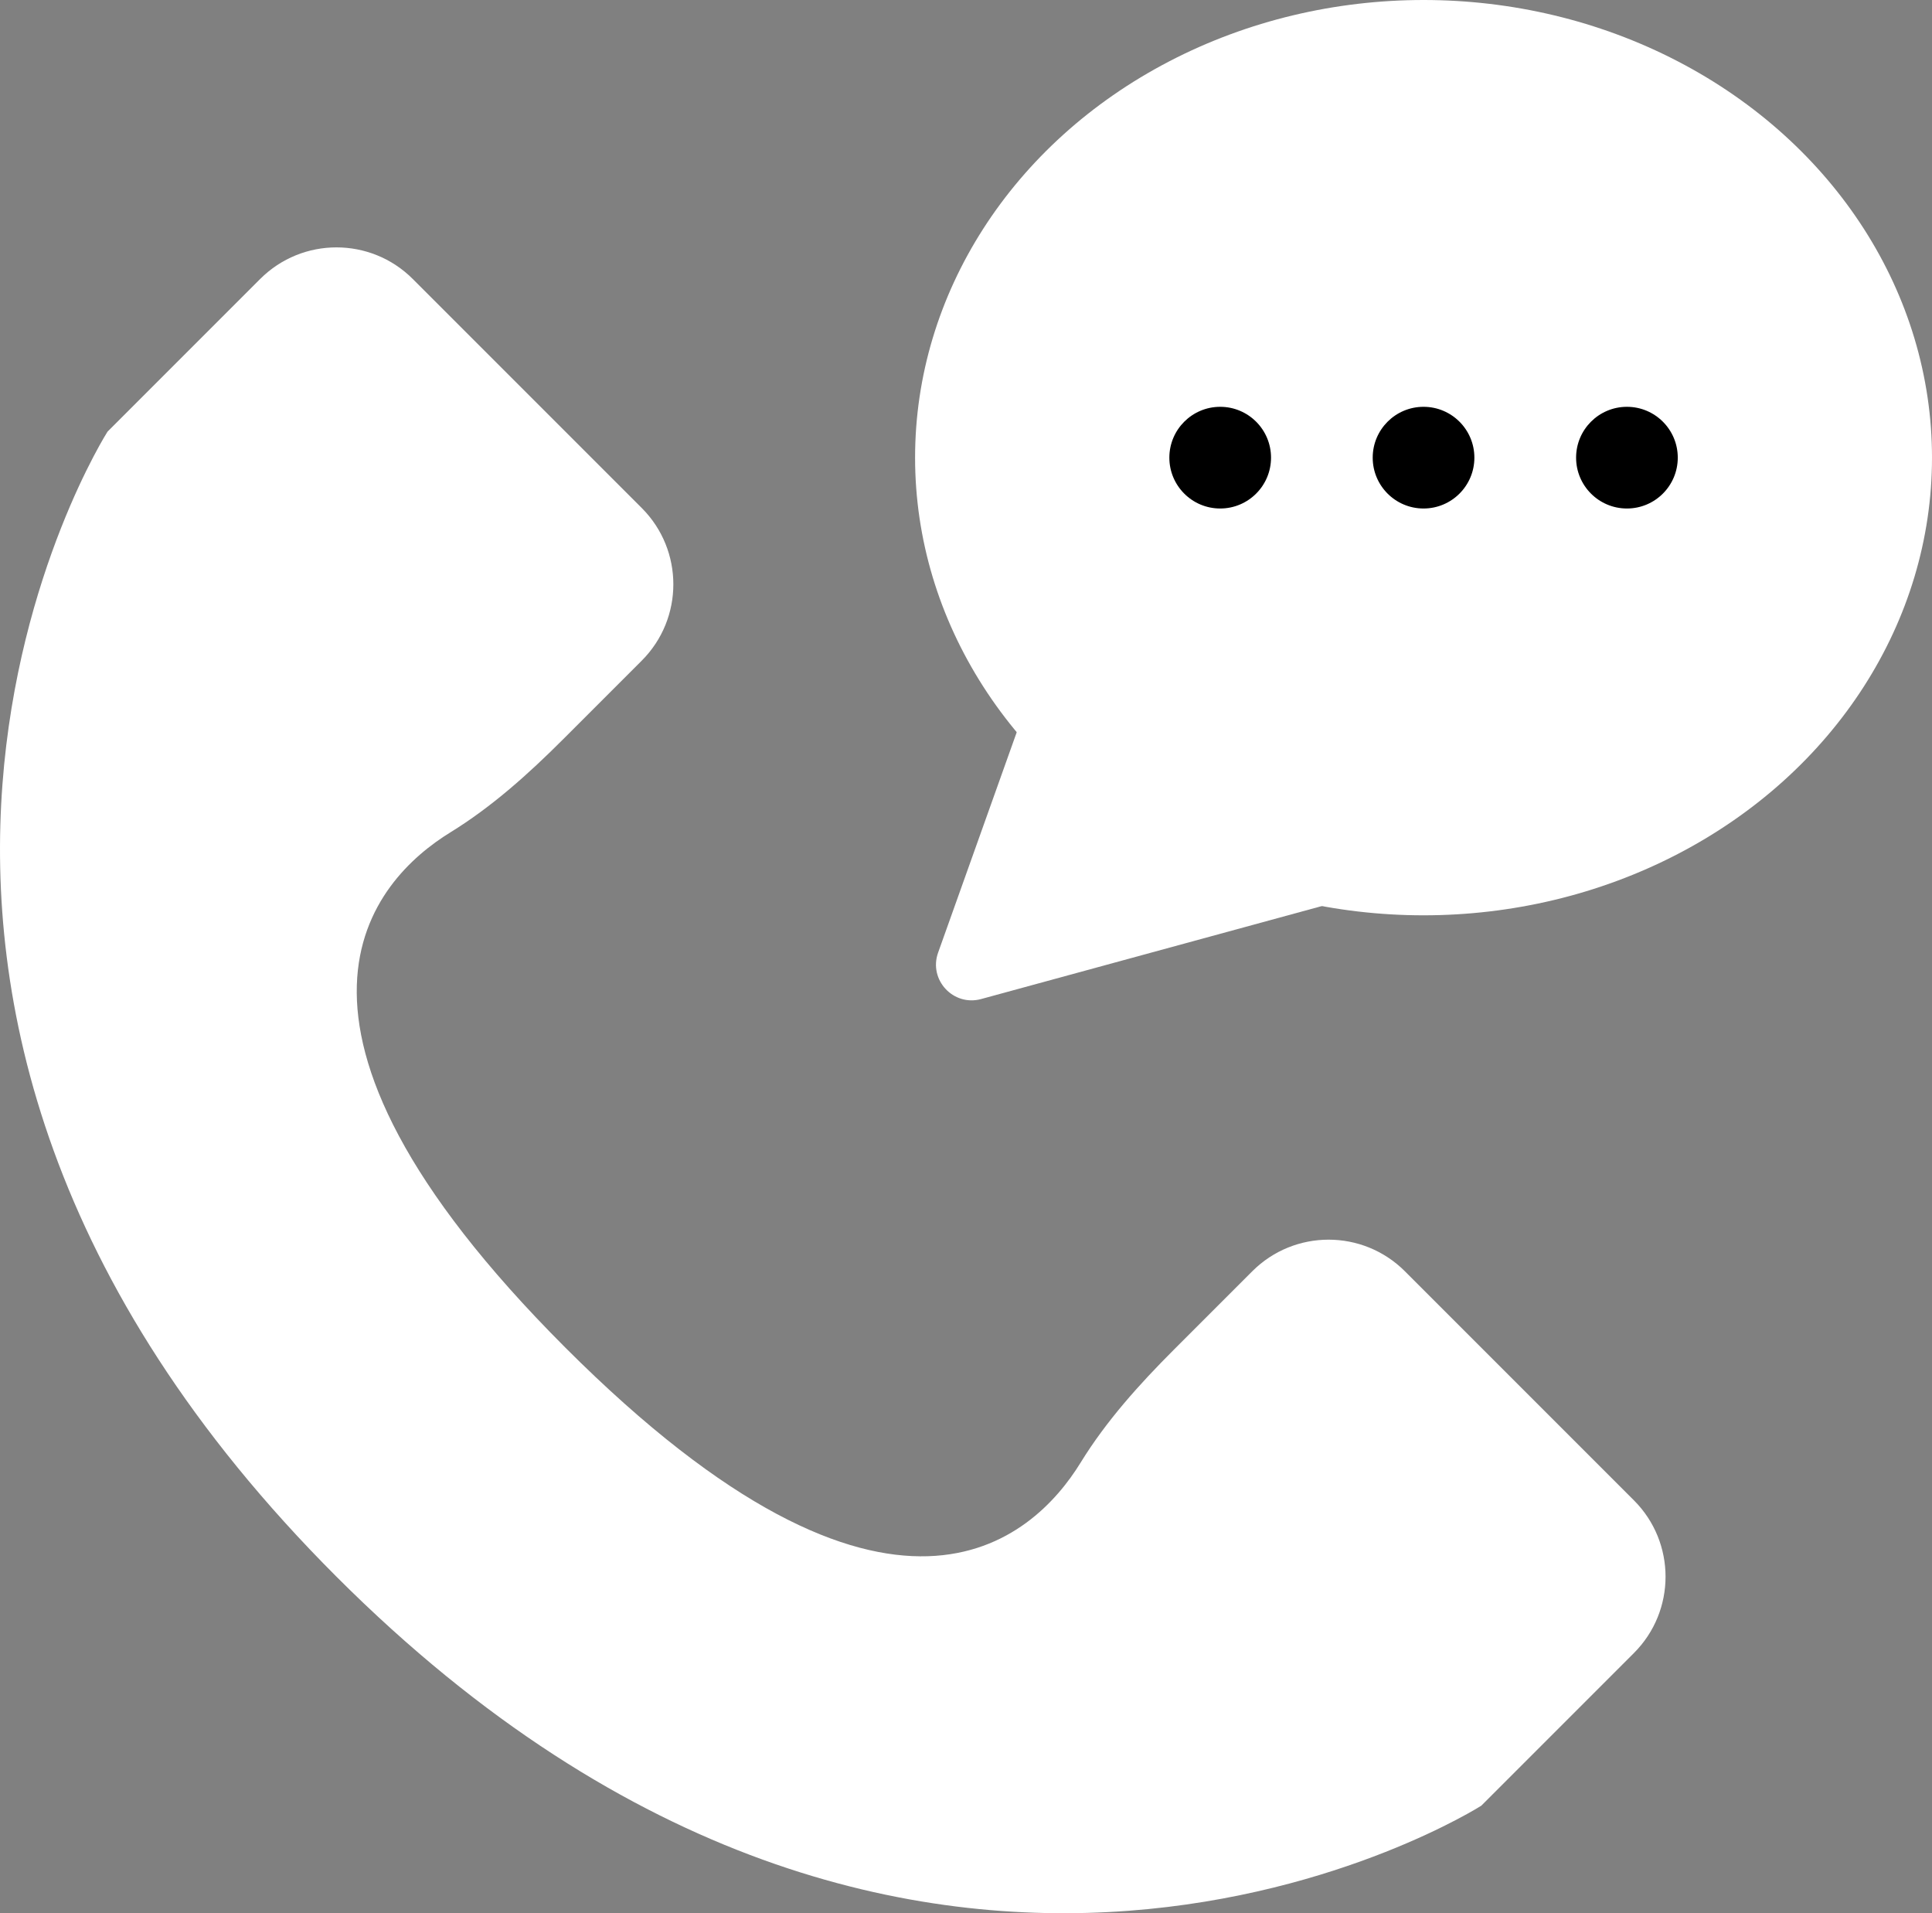 <?xml version="1.0" encoding="UTF-8"?>
<svg id="Layer_3" data-name="Layer 3" xmlns="http://www.w3.org/2000/svg" viewBox="0 0 479.98 475.23">
  <rect x="0" y="0" width="479.98" height="475.23" fill="#808080" stroke="none"/>
  <defs>
    <style>
      .cls-1 {
        fill: #fff;
      }
    </style>
  </defs>
  <path class="cls-1" d="M349.03,315.78c-10.47-10.47-27.45-10.47-37.92,0l-19.5,19.5c-8.59,8.59-16.79,17.7-23.16,28.05-11.65,18.94-46.88,52.53-127.99-28.58-81.11-81.11-47.52-116.34-28.58-127.99,10.35-6.37,19.45-14.56,28.05-23.16l19.5-19.5c10.47-10.47,10.47-27.45,0-37.92l-56.88-56.88c-10.47-10.47-27.45-10.47-37.92,0l-37.92,37.92s-88.58,138.95,56.88,284.42c145.47,145.47,284.42,56.88,284.42,56.88l37.92-37.92c10.47-10.47,10.47-27.45,0-37.92l-56.88-56.88-.02-.02Z"/>
  <ellipse class="cls-1" cx="353.66" cy="113.68" rx="126.32" ry="113.68"/>
  <path class="cls-1" d="M252.61,181.83l-19.55,54.8c-2.41,6.75,3.77,13.41,10.68,11.53l84.66-23.1s0-63.5-75.78-43.23h-.01Z"/>
  <g>
    <circle cx="303.14" cy="113.68" r="12.63"/>
    <circle cx="353.66" cy="113.68" r="12.63"/>
    <circle cx="404.19" cy="113.68" r="12.63"/>
  </g>
</svg>